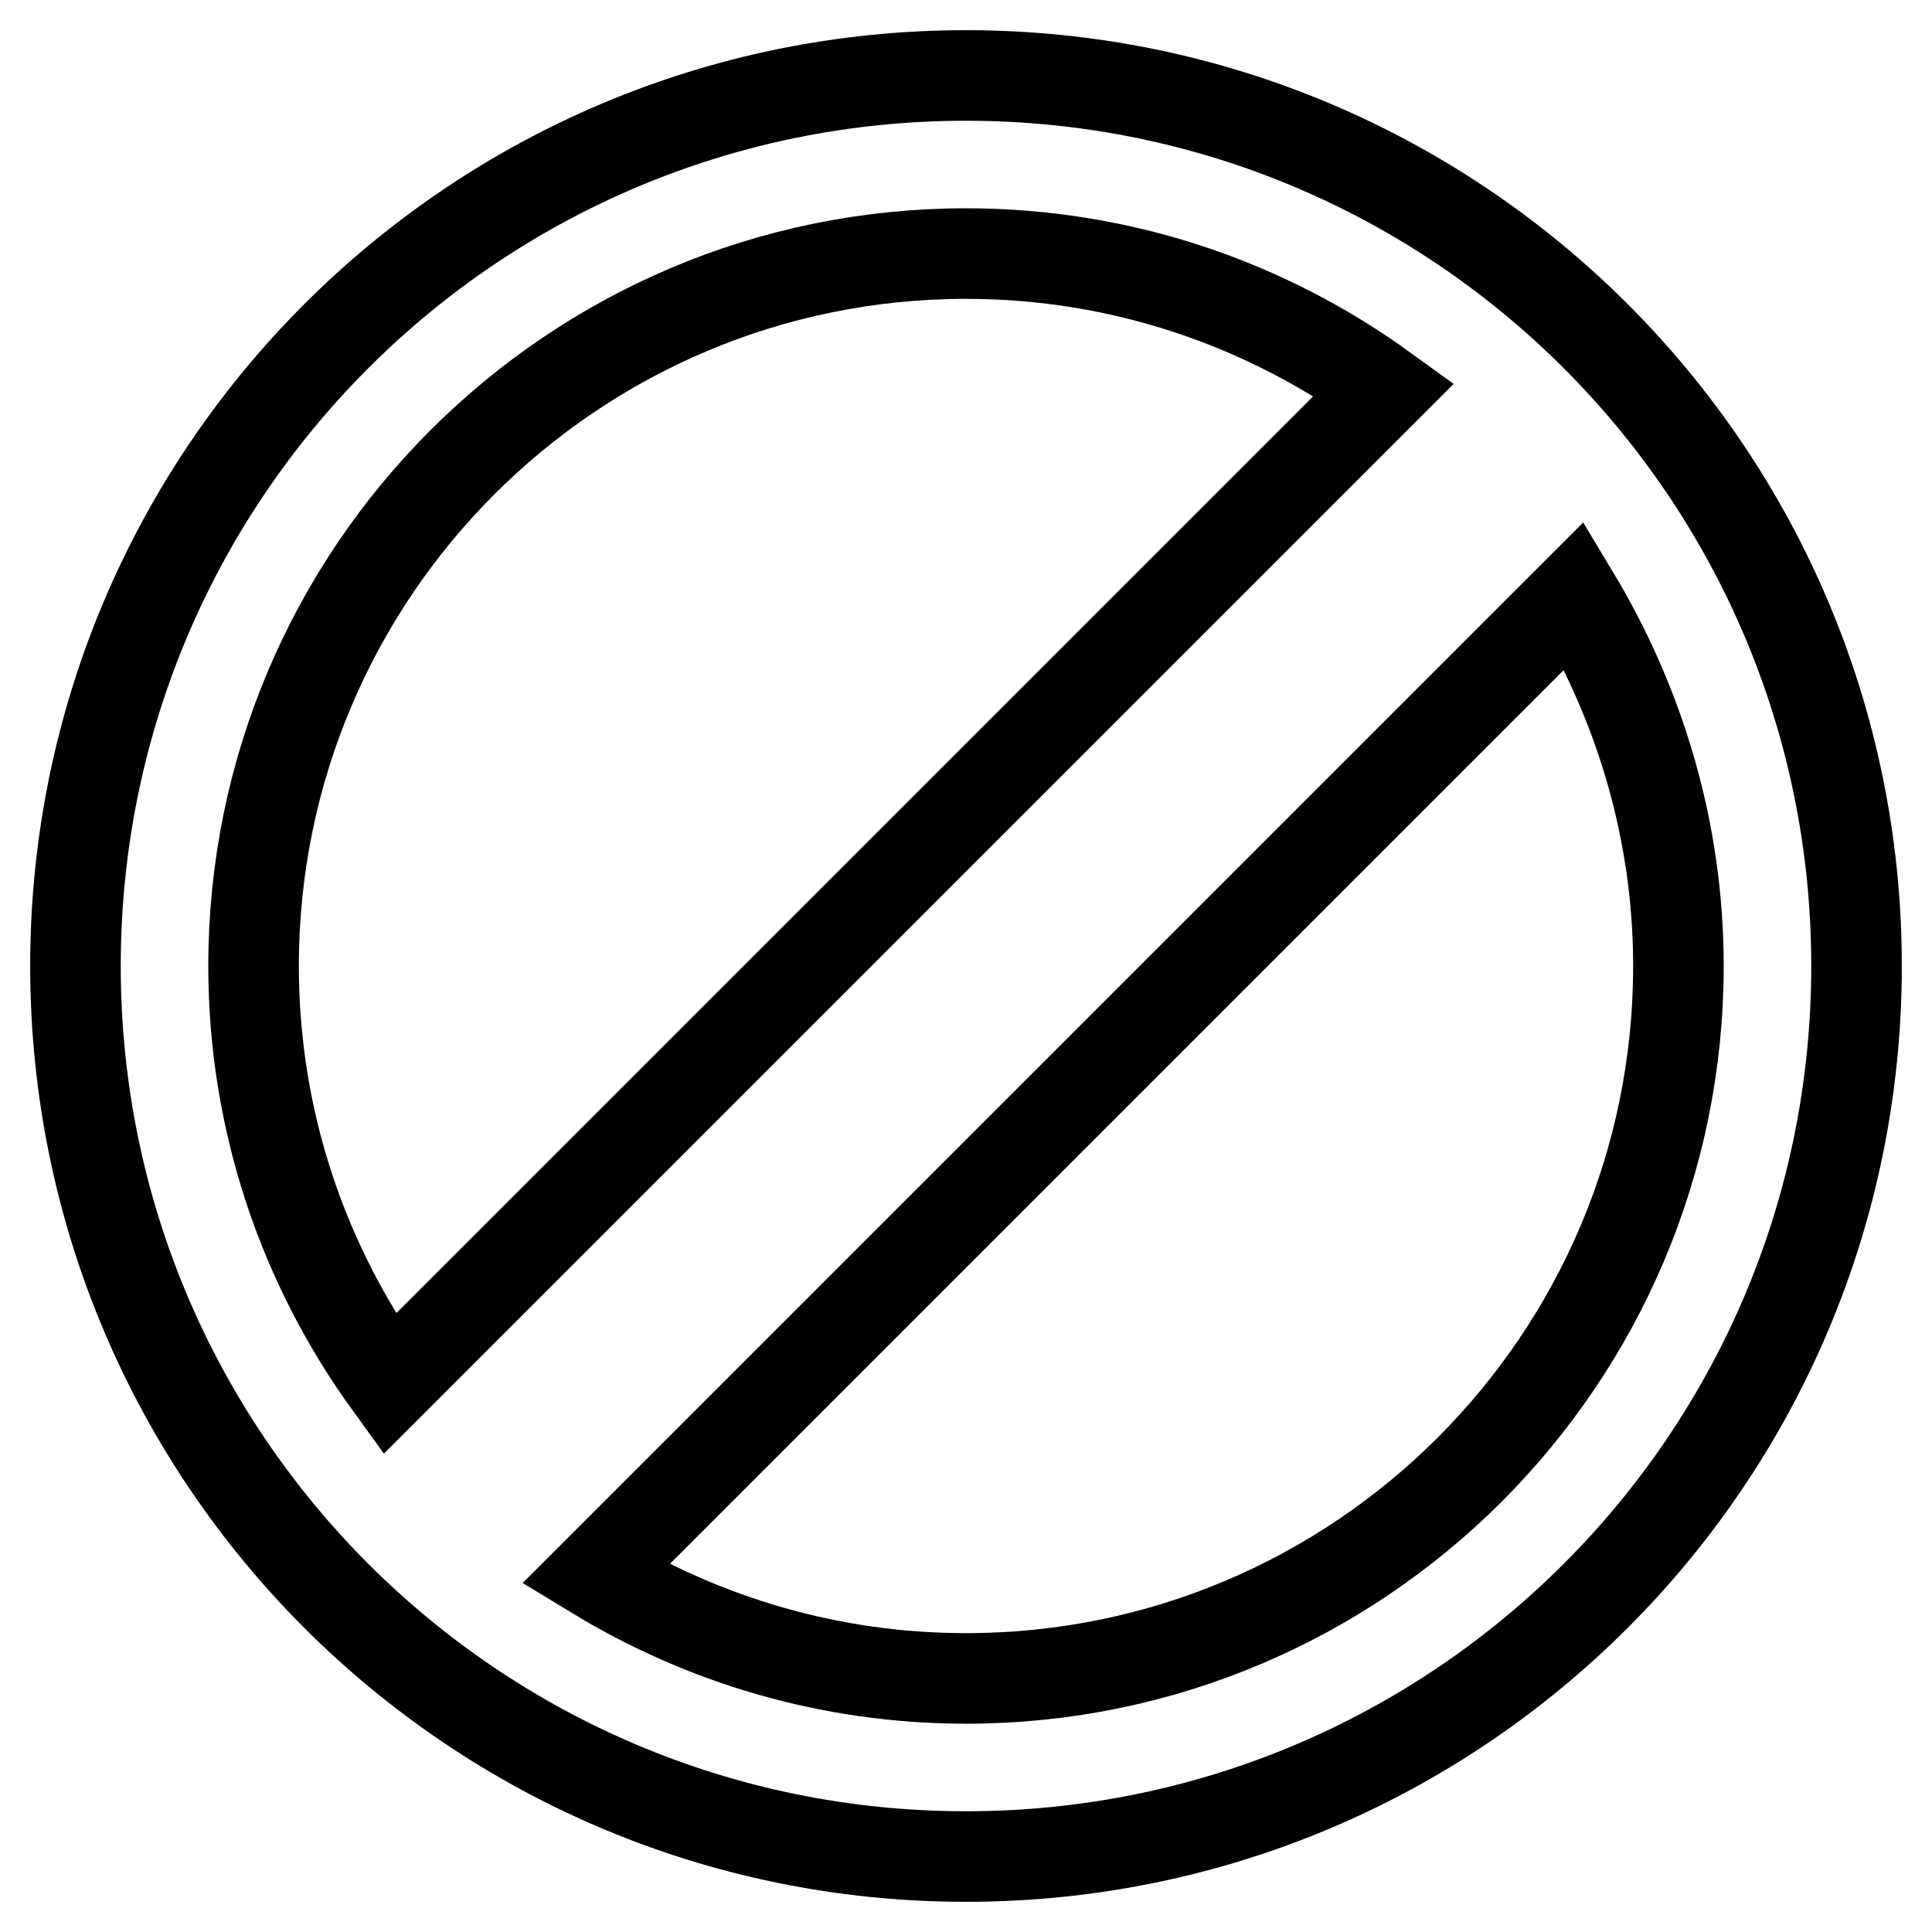 <?xml version="1.0" encoding="utf-8"?>
<!-- Svg Vector Icons : http://www.onlinewebfonts.com/icon -->
<!DOCTYPE svg PUBLIC "-//W3C//DTD SVG 1.1//EN" "http://www.w3.org/Graphics/SVG/1.1/DTD/svg11.dtd">
<svg version="1.1" xmlns="http://www.w3.org/2000/svg" xmlns:xlink="http://www.w3.org/1999/xlink" x="0px" y="0px" viewBox="0 0 256 256" enable-background="new 0 0 256 256" xml:space="preserve">
<g><g><path stroke-width="12" fill-opacity="0" stroke="#000000"  d="M10,128c0,65.2,52.8,118,118,118c65.2,0,118-52.8,118-118c0-65.2-52.8-118-118-118C62.8,10,10,62.8,10,128z M33.6,128c0-52.1,42.3-94.4,94.4-94.4c20.7,0,39.8,6.7,55.4,18L51.6,183.4C40.3,167.8,33.6,148.7,33.6,128z M208.6,78.9c8.6,14.3,13.8,31.1,13.8,49.1c0,52.1-42.3,94.4-94.4,94.4c-18,0-34.8-5.1-49.1-13.8L208.6,78.9z"/></g></g>
</svg>